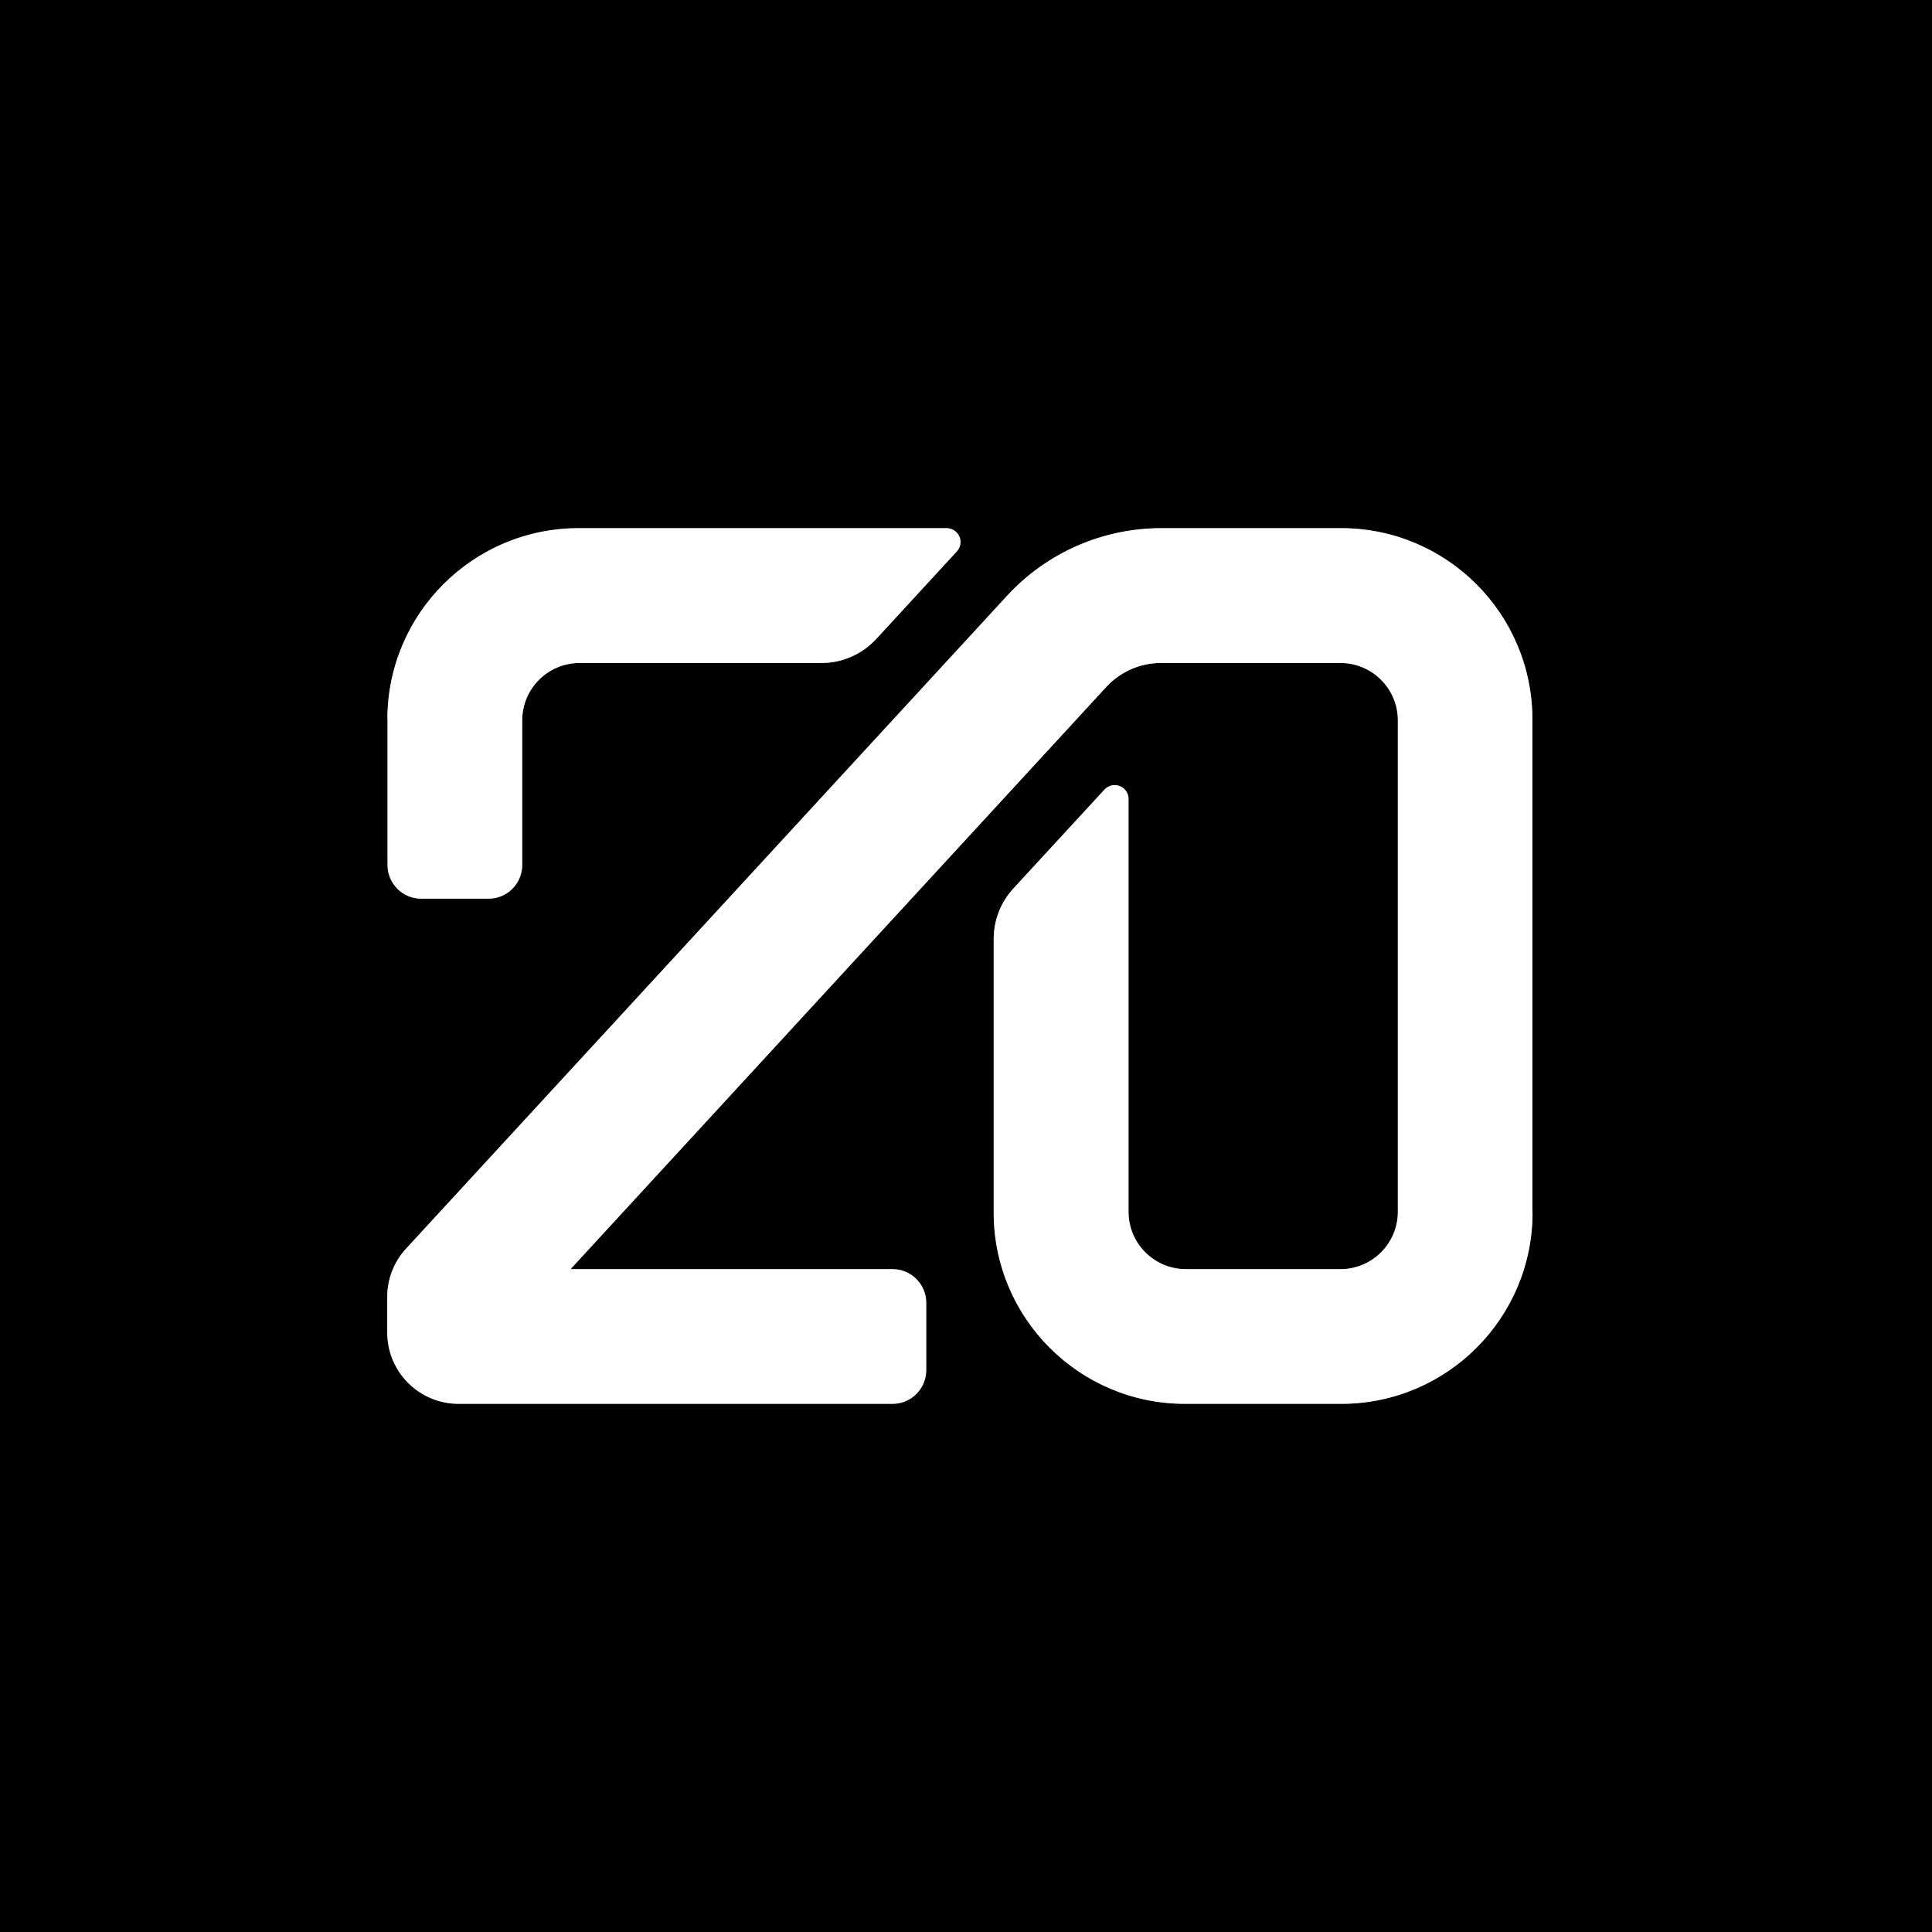 <?xml version="1.0" encoding="utf-8"?>
<svg xmlns="http://www.w3.org/2000/svg" fill="none" viewBox="0 0 136 136">
<rect x="0" y="0" width="136" height="136" fill="#808080" stroke="none"/>
<g clip-path="url(#a)">
<path d="m136 2.2888e-5h-136l1.4448e-4 136h136v-136zm-108.73 50.64c0-7.43 6.03-13.46 13.46-13.46h25.91c0.38 0 0.73 0.23 0.89 0.58s0.09 0.76-0.17 1.05l-5.68 6.17c-0.99 1.07-2.38 1.69-3.84 1.69h-17.04c-2.23 0-4.04 1.81-4.04 4.04v10.18c0 1.31-1.06 2.37-2.37 2.37h-4.74c-1.31 0-2.37-1.06-2.37-2.37v-10.25h-0.01zm80.61 34.72c0 7.43-6.03 13.46-13.46 13.46h-11.01c-7.43 0-13.46-6.03-13.46-13.46v-19.27c0-1.31 0.49-2.57 1.38-3.54l6.42-6.97c0.27-0.29 0.69-0.39 1.07-0.25 0.37 0.15 0.62 0.5 0.62 0.9v29.07c0 2.23 1.81 4.04 4.04 4.04h10.88c2.23 0 4.04-1.81 4.04-4.04v-34.59c0-2.23-1.81-4.04-4.04-4.04h-12.65c-1.45 0-2.83 0.61-3.82 1.67l-37.73 41h22.67c1.31 0 2.37 1.06 2.37 2.37v4.74c0 1.31-1.06 2.37-2.37 2.37h-30.55c-2.77 0-5.02-2.25-5.02-5.02v-2.51c0-1.26 0.47-2.47 1.33-3.4l42.3-45.95c2.8-3.04 6.73-4.76 10.86-4.76h12.66c7.43 0 13.46 6.03 13.46 13.46v34.72h0.01z" fill="#000"/>
<path d="m27.27 50.64c0-7.43 6.03-13.46 13.46-13.46h25.91c0.38 0 0.73 0.23 0.89 0.58s0.09 0.76-0.17 1.05l-5.68 6.17c-0.99 1.07-2.38 1.69-3.84 1.69h-17.04c-2.23 0-4.04 1.81-4.04 4.04v10.18c0 1.31-1.06 2.37-2.37 2.37h-4.74c-1.31 0-2.37-1.06-2.37-2.37v-10.25h-0.01z" fill="#fff"/>
<path d="m107.88 85.36c0 7.43-6.03 13.46-13.46 13.46h-11.01c-7.43 0-13.46-6.03-13.46-13.46v-19.27c0-1.31 0.49-2.57 1.38-3.54l6.42-6.97c0.27-0.29 0.69-0.39 1.07-0.25 0.37 0.15 0.62 0.5 0.62 0.9v29.07c0 2.23 1.81 4.04 4.04 4.04h10.88c2.23 0 4.04-1.81 4.04-4.04v-34.59c0-2.23-1.81-4.04-4.04-4.04h-12.65c-1.45 0-2.83 0.61-3.82 1.67l-37.73 41h22.67c1.31 0 2.37 1.06 2.37 2.37v4.74c0 1.31-1.06 2.37-2.37 2.37h-30.55c-2.77 0-5.02-2.25-5.02-5.02v-2.51c0-1.26 0.47-2.47 1.33-3.4l42.3-45.95c2.8-3.04 6.73-4.76 10.86-4.76h12.66c7.43 0 13.46 6.03 13.46 13.46v34.72h0.01z" fill="#fff"/>
</g>
<defs>
<clipPath id="a">
<rect width="136" height="136" fill="#fff"/>
</clipPath>
</defs>
</svg>